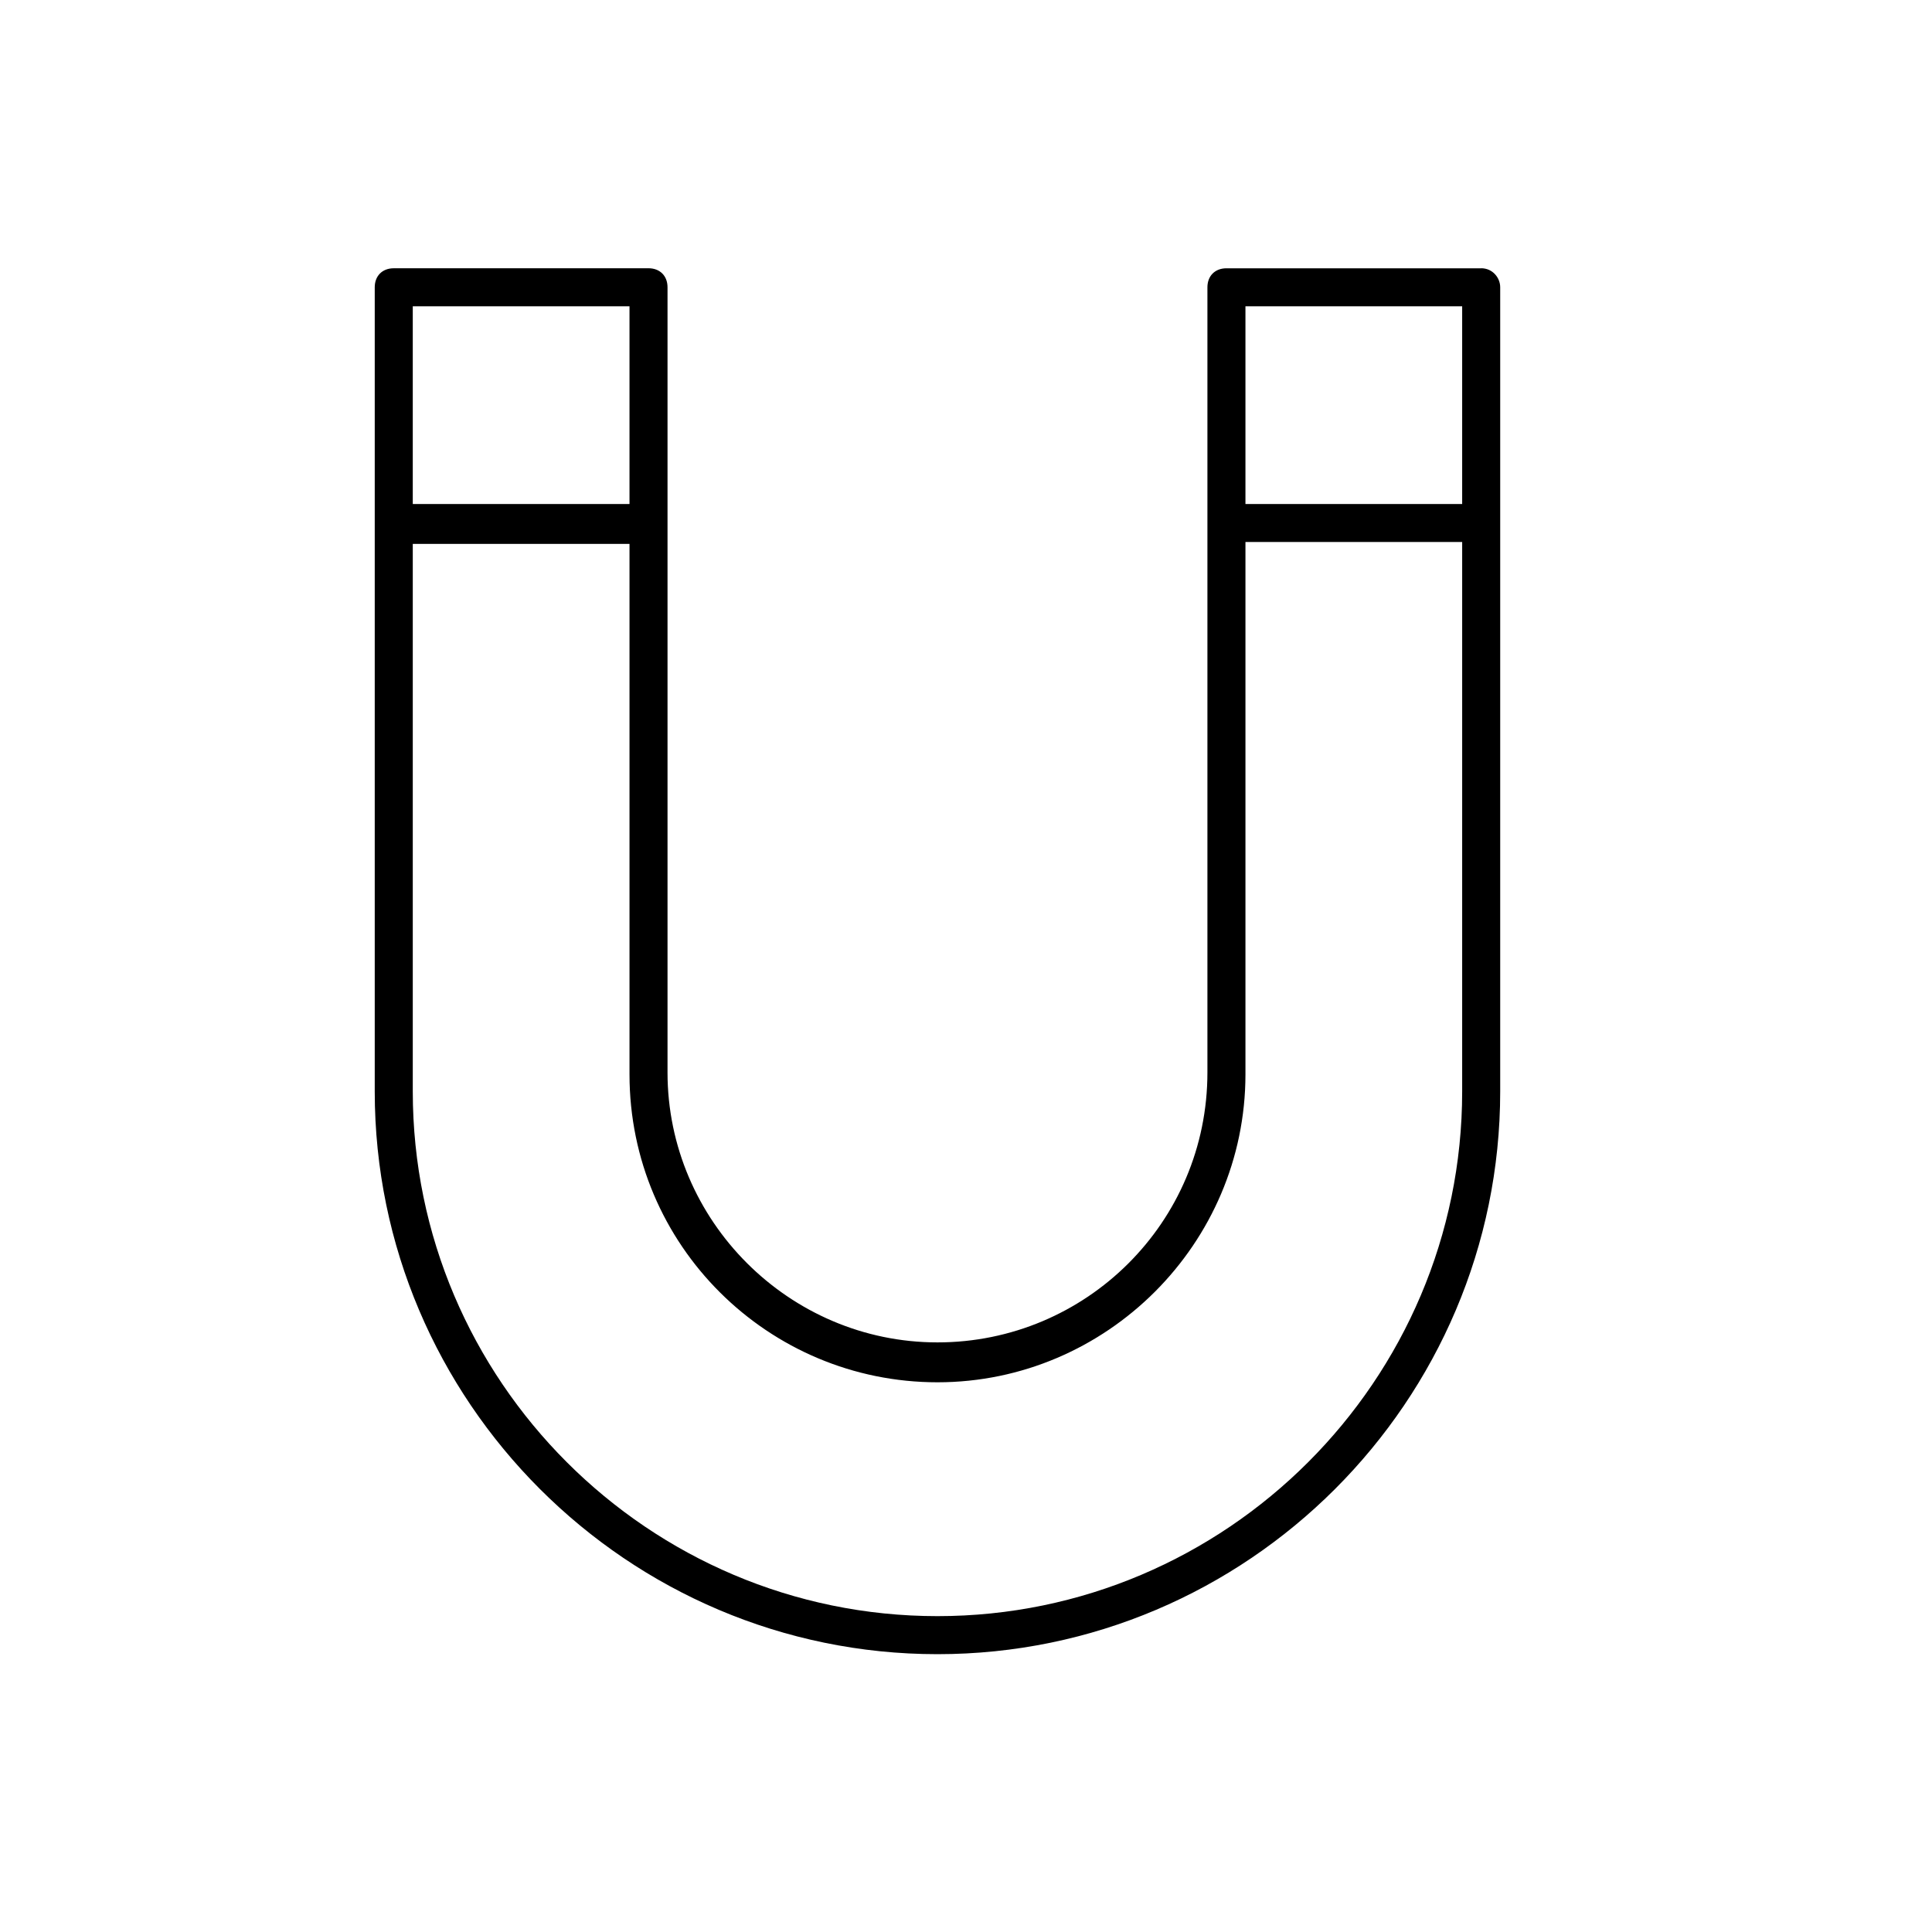 <?xml version="1.0" encoding="UTF-8"?>
<!-- Uploaded to: ICON Repo, www.svgrepo.com, Generator: ICON Repo Mixer Tools -->
<svg fill="#000000" width="800px" height="800px" version="1.1" viewBox="144 144 512 512" xmlns="http://www.w3.org/2000/svg">
 <path d="m536.53 215.1h-67.512c-3.023 0-5.039 2.016-5.039 5.039v208.07c0 39.801-32.242 71.539-71.539 71.539s-71.539-32.242-71.539-71.539v-208.08c0-3.023-2.016-5.039-5.039-5.039l-67.512 0.004c-3.023 0-5.039 2.016-5.039 5.039v213.11c0 82.121 67.008 149.13 149.13 149.13s149.13-67.008 149.13-149.13v-213.12c0-2.516-2.016-5.035-5.039-5.035zm-283.14 10.074h57.434v52.395l-57.434 0.004zm278.1 208.07c0 76.578-62.473 139.05-139.05 139.05s-139.05-62.473-139.05-139.05v-145.1h57.434v140.56c0 45.344 36.777 81.617 81.617 81.617s81.617-36.777 81.617-81.617v-141.07h57.434zm0-155.68h-57.434v-52.398h57.434z"/>
</svg>
